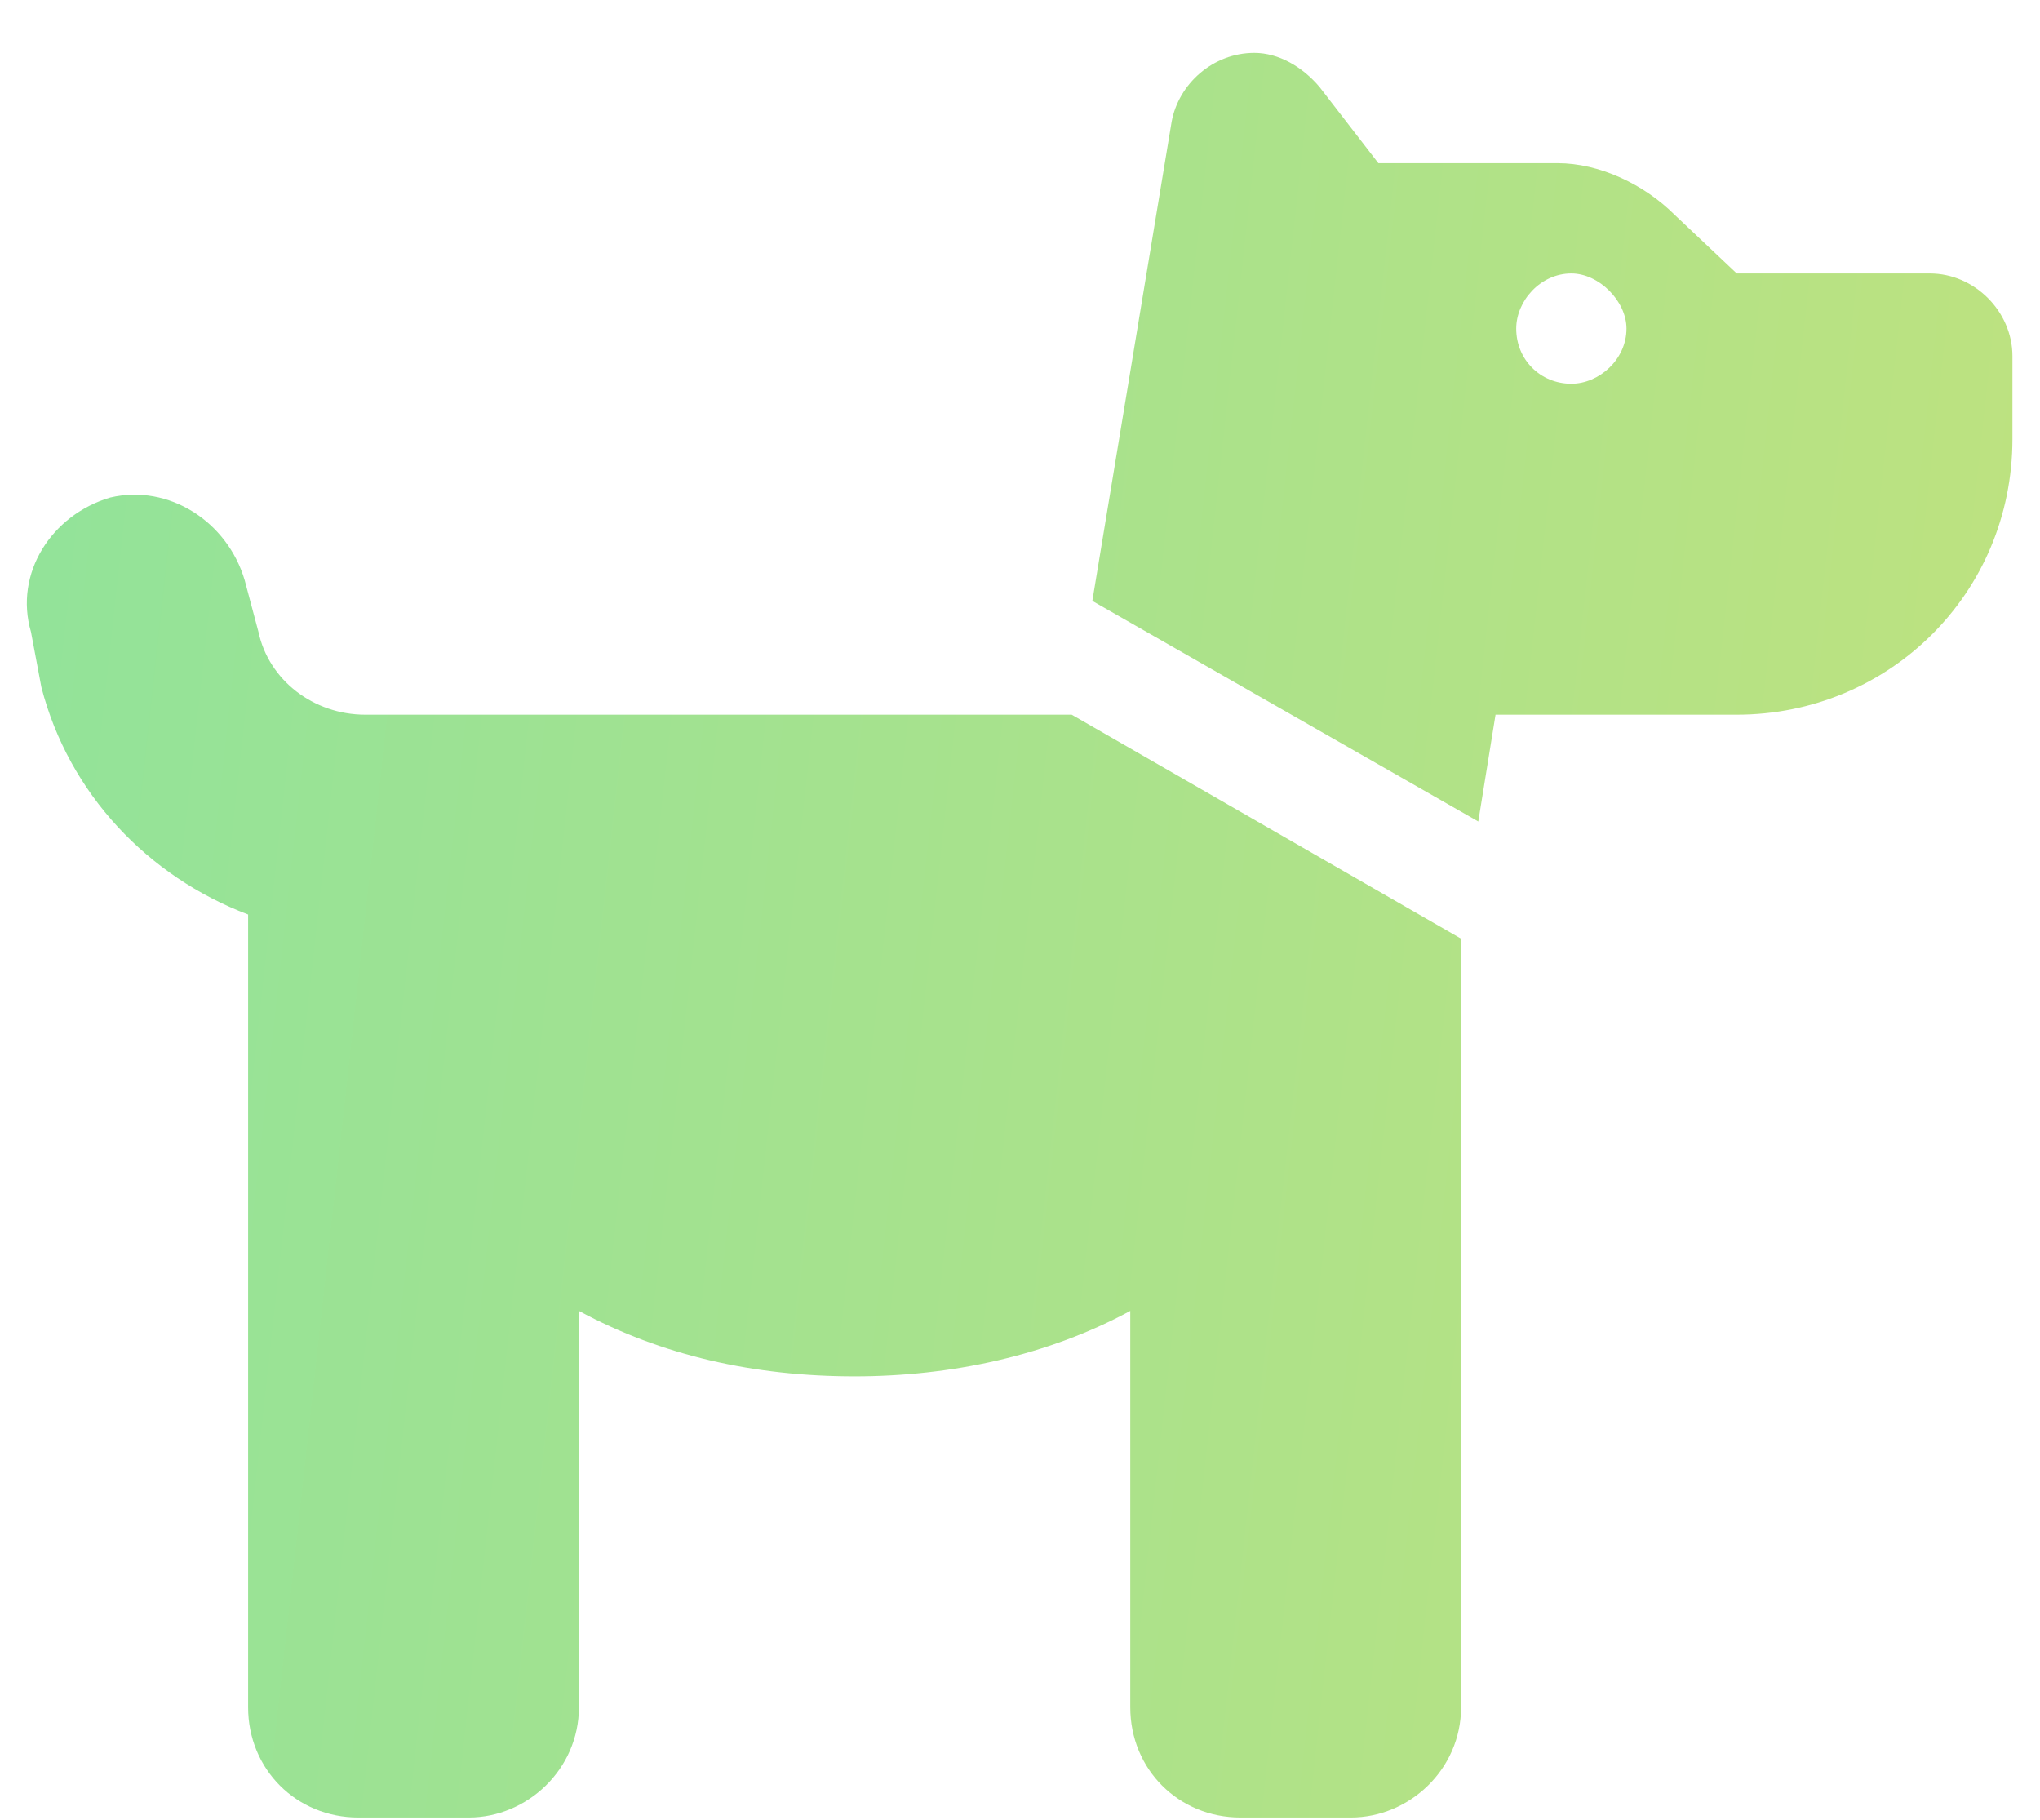 <svg xmlns="http://www.w3.org/2000/svg" width="37" height="33" viewBox="0 0 37 33" fill="none"><path d="M19.812 10.897L21.25 2.209C21.375 1.522 22 0.959 22.75 0.959C23.188 0.959 23.625 1.209 23.938 1.584L25 2.959H28.25C29 2.959 29.812 3.334 30.375 3.897L31.5 4.959H35C35.812 4.959 36.5 5.647 36.5 6.459V7.959C36.5 10.772 34.25 12.96 31.5 12.96H29.5H28.5H27.125L26.812 14.897L19.812 10.897ZM26.5 17.022V30.959C26.5 32.084 25.562 32.959 24.5 32.959H22.5C21.375 32.959 20.5 32.084 20.5 30.959V23.772C19 24.584 17.25 24.959 15.5 24.959C13.688 24.959 12 24.584 10.5 23.772V30.959C10.5 32.084 9.562 32.959 8.5 32.959H6.5C5.375 32.959 4.5 32.084 4.5 30.959V16.584C2.688 15.897 1.25 14.397 0.75 12.46L0.562 11.46C0.25 10.397 0.938 9.334 2 9.022C3.062 8.772 4.125 9.459 4.438 10.522L4.688 11.46C4.875 12.335 5.688 12.96 6.625 12.96H8.5H9.5H19.438L26.5 17.022ZM29.5 5.959C29.5 5.459 29 4.959 28.5 4.959C27.938 4.959 27.5 5.459 27.5 5.959C27.5 6.522 27.938 6.959 28.5 6.959C29 6.959 29.5 6.522 29.5 5.959Z" fill="url(#paint0_linear_1613_6594)"></path><defs><linearGradient id="paint0_linear_1613_6594" x1="-115.295" y1="-6.041" x2="168.909" y2="25.213" gradientUnits="userSpaceOnUse"><stop offset="0.18" stop-color="#46E3C7"></stop><stop offset="0.685" stop-color="#EFE262"></stop></linearGradient></defs></svg>